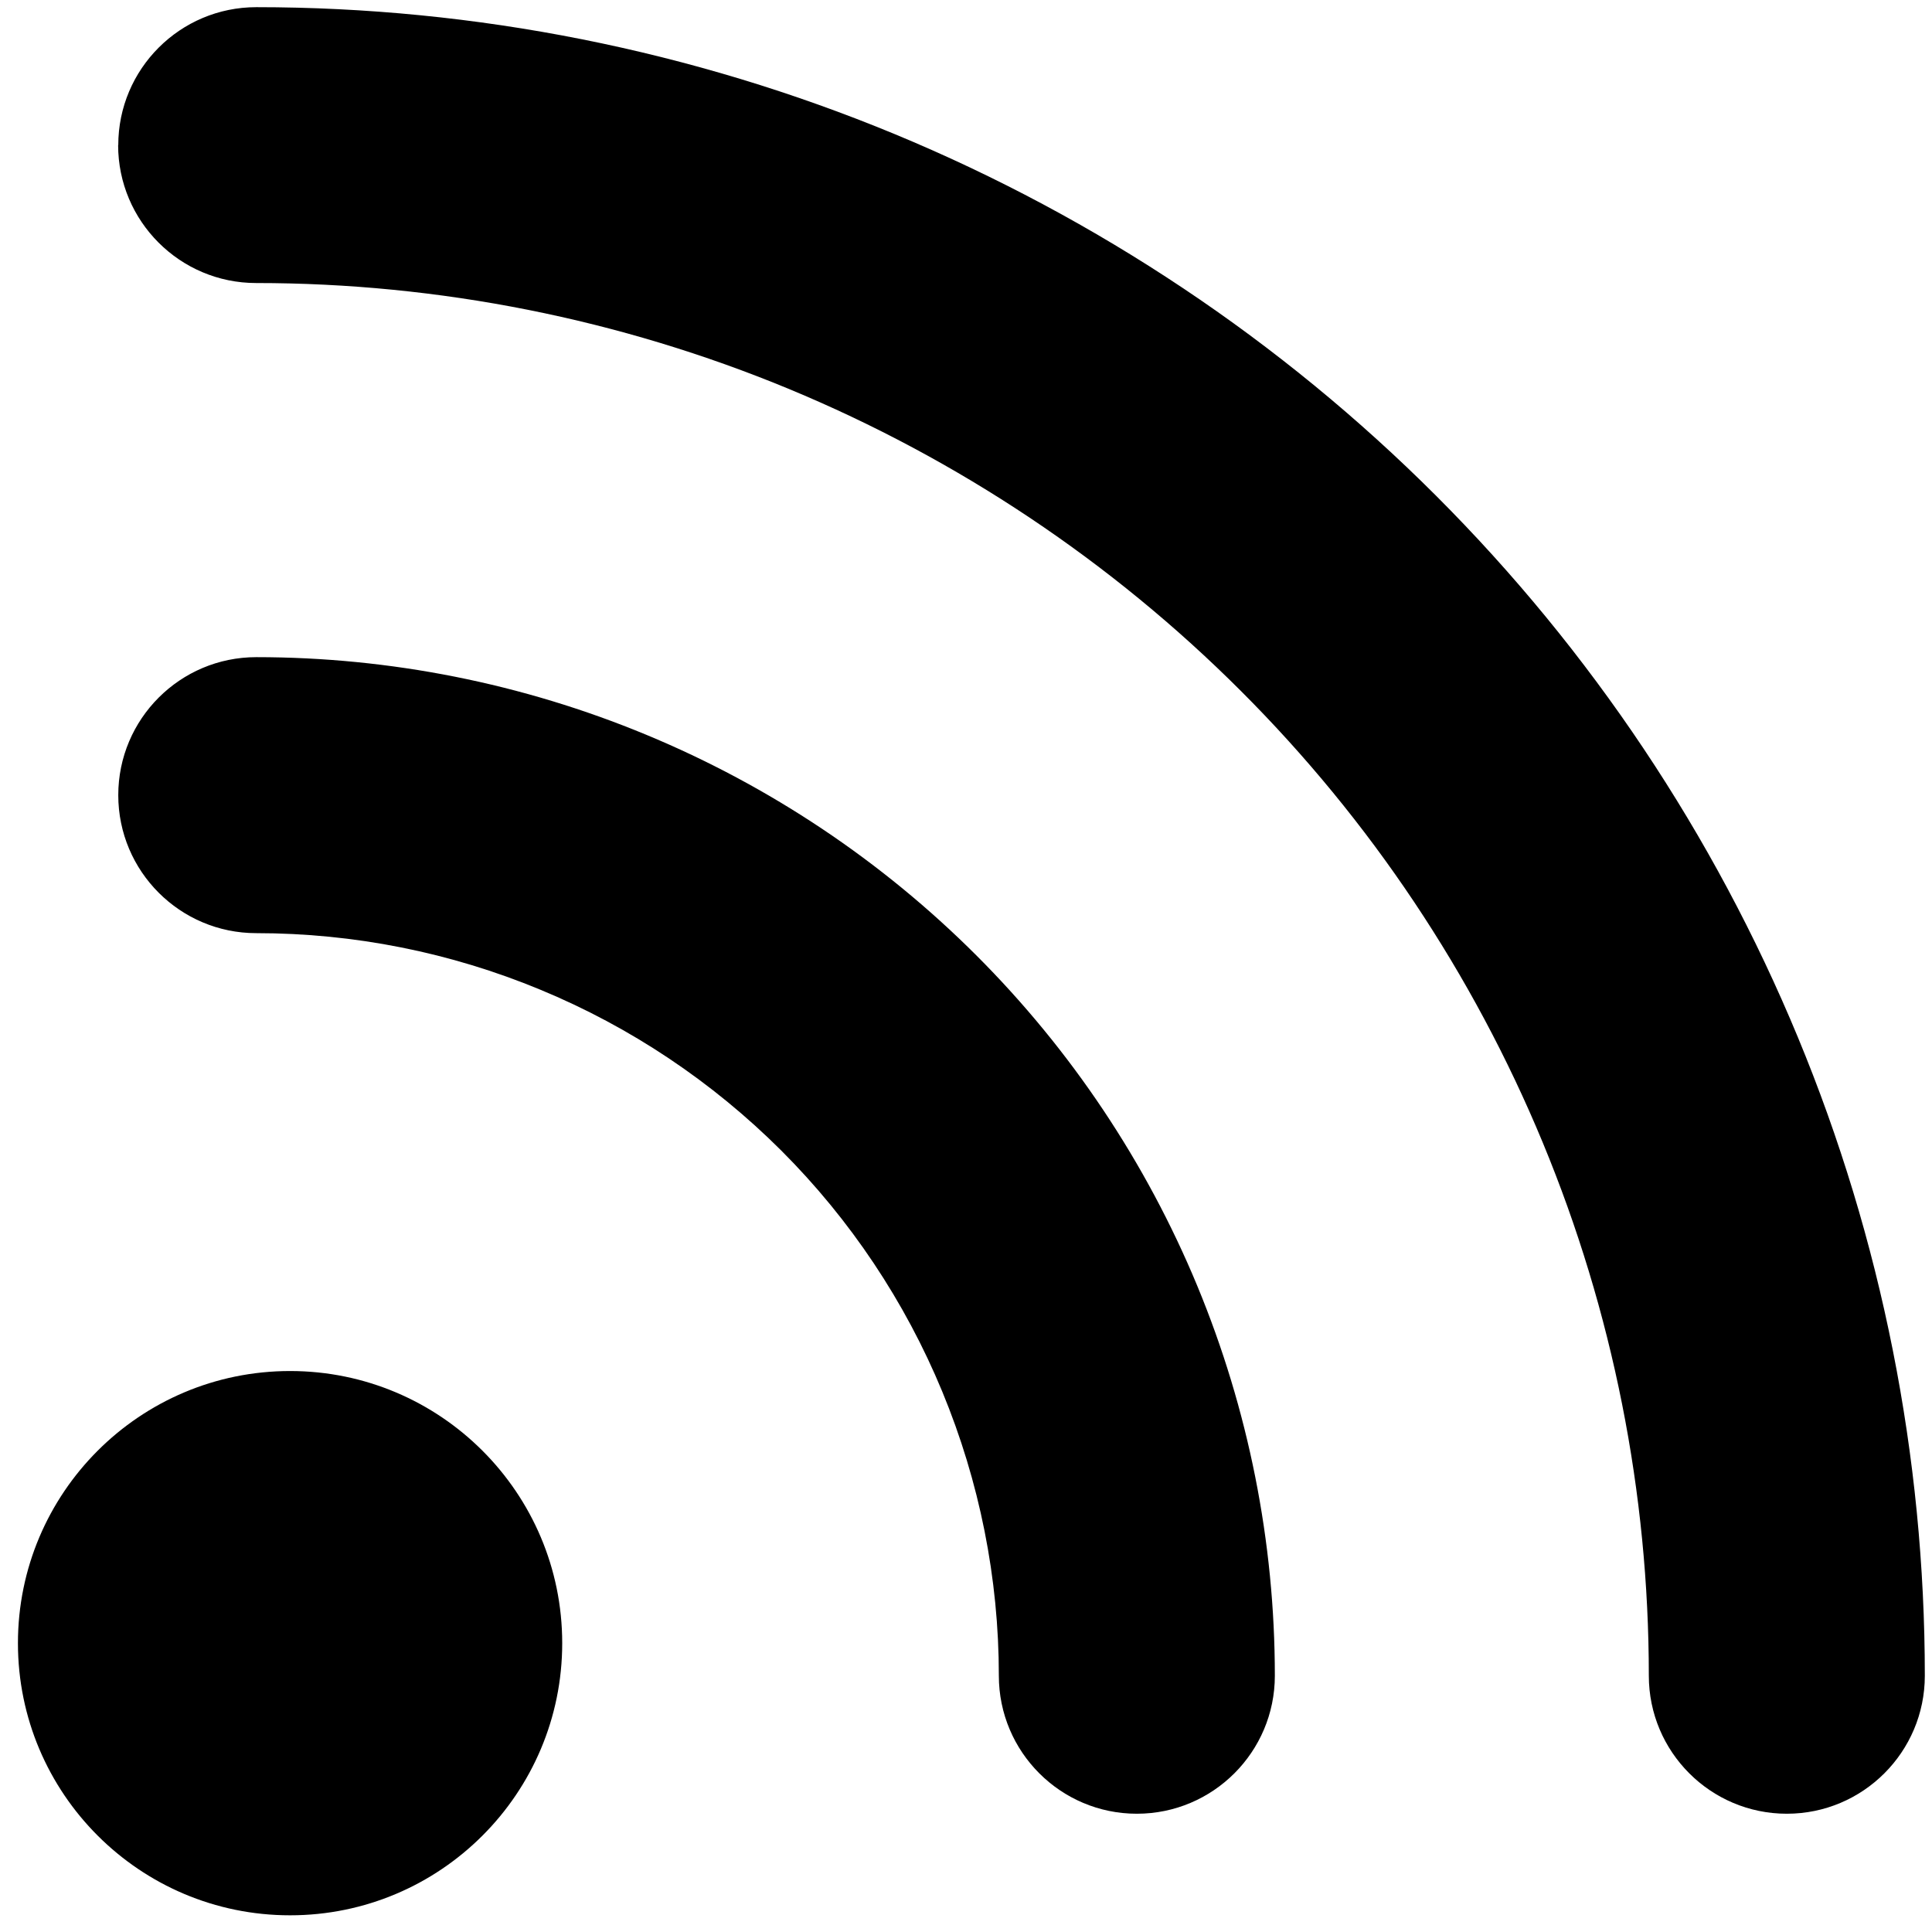 <svg xmlns="http://www.w3.org/2000/svg" fill="none" viewBox="0 0 14 14" id="Rss-Symbol--Streamline-Core"><desc>Rss Symbol Streamline Icon: https://streamlinehq.com</desc><g id="rss-symbol--wireless-feed-rss-transmit-broadcast"><path id="Union" fill="#000000" fill-rule="evenodd" d="M0.857 1.052c0 -0.552 0.448 -1 1 -1 1.588 0 3.16 0.313 4.627 0.92 1.467 0.608 2.8 1.498 3.923 2.621 1.123 1.123 2.013 2.456 2.621 3.923 0.608 1.467 0.92 3.039 0.92 4.627 0 0.552 -0.448 1 -1 1 -0.552 0 -1 -0.448 -1 -1 0 -1.325 -0.261 -2.638 -0.768 -3.862 -0.507 -1.224 -1.25 -2.337 -2.188 -3.274 -0.937 -0.937 -2.05 -1.68 -3.274 -2.188 -1.224 -0.507 -2.537 -0.768 -3.862 -0.768 -0.552 0 -1 -0.448 -1 -1Zm1.245 8.883c-1.089 0 -1.972 0.883 -1.972 1.972 0 1.089 0.883 1.972 1.972 1.972 1.089 0 1.972 -0.883 1.972 -1.972 0 -1.089 -0.883 -1.972 -1.972 -1.972Zm-0.245 -5.173c-0.552 0 -1 0.448 -1 1 0 0.552 0.448 1 1 1 0.707 0 1.406 0.139 2.059 0.41 0.653 0.27 1.246 0.667 1.746 1.166 0.5 0.5 0.896 1.093 1.166 1.746 0.27 0.653 0.41 1.353 0.41 2.059 0 0.552 0.448 1 1 1s1 -0.448 1 -1c0 -0.969 -0.191 -1.929 -0.562 -2.825 -0.371 -0.895 -0.915 -1.709 -1.6 -2.394 -0.685 -0.685 -1.499 -1.229 -2.394 -1.6 -0.895 -0.371 -1.855 -0.562 -2.825 -0.562Z" clip-rule="evenodd" stroke-width="1"></path></g></svg>